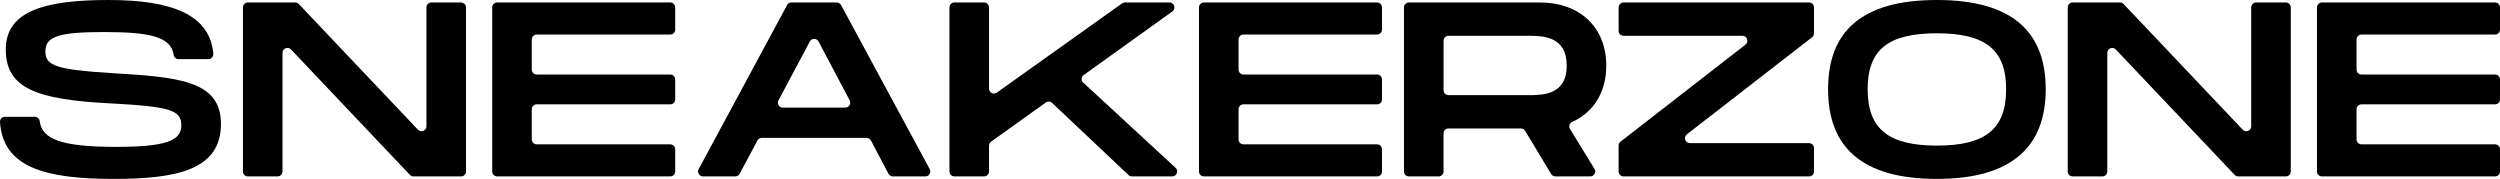 <svg width="545" height="39" viewBox="0 0 545 39" fill="none" xmlns="http://www.w3.org/2000/svg">
<g clip-path="url(#clip0_79_92)">
<path d="M7.588 25.459C8.128 25.459 8.578 25.865 8.65 26.404C9.161 30.287 13.152 32.016 25.356 32.016C35.976 32.016 39.534 30.715 39.534 27.356C39.534 23.996 37.11 23.238 24.061 22.534C7.784 21.719 1.262 19.175 1.262 10.778C1.262 2.382 9.78 0 23.69 0C37.6 0 45.774 3.269 46.5 11.702C46.553 12.338 46.067 12.891 45.431 12.891H38.919C38.386 12.891 37.936 12.499 37.861 11.968C37.285 8.019 32.754 6.984 22.613 6.984C12.472 6.984 9.89 8.066 9.89 11.21C9.89 14.353 12.369 15.162 24.069 15.923C38.951 16.789 48.17 17.547 48.17 27.029C48.17 37.103 38.358 39 24.827 39C9.898 39 0.64 36.532 -0 26.59C-0.04 25.976 0.457 25.462 1.072 25.462H7.588V25.459Z" fill="black"/>
<path d="M101.59 1.62V37.383C101.59 37.98 101.111 38.461 100.517 38.461H90.136C89.843 38.461 89.561 38.339 89.36 38.127L63.435 10.778C62.767 10.074 61.587 10.549 61.587 11.522V37.38C61.587 37.976 61.108 38.458 60.514 38.458H54.035C53.441 38.458 52.962 37.976 52.962 37.38V1.62C52.962 1.024 53.441 0.542 54.035 0.542H64.362C64.655 0.542 64.937 0.665 65.138 0.877L91.112 28.275C91.781 28.98 92.961 28.505 92.961 27.532V1.62C92.961 1.024 93.44 0.542 94.034 0.542H100.513C101.107 0.542 101.586 1.024 101.586 1.62H101.59Z" fill="black"/>
<path d="M115.925 8.605V15.169C115.925 15.765 116.404 16.247 116.998 16.247H146.123C146.717 16.247 147.196 16.728 147.196 17.325V21.668C147.196 22.265 146.717 22.746 146.123 22.746H116.998C116.404 22.746 115.925 23.227 115.925 23.824V30.392C115.925 30.988 116.404 31.469 116.998 31.469H146.123C146.717 31.469 147.196 31.951 147.196 32.547V37.38C147.196 37.976 146.717 38.457 146.123 38.457H108.373C107.779 38.457 107.3 37.976 107.3 37.38V1.62C107.3 1.024 107.779 0.542 108.373 0.542H146.123C146.717 0.542 147.196 1.024 147.196 1.62V6.453C147.196 7.049 146.717 7.53 146.123 7.53H116.998C116.404 7.53 115.925 8.012 115.925 8.608V8.605Z" fill="black"/>
<path d="M188.922 30.061H166.058C165.661 30.061 165.3 30.28 165.114 30.629L161.245 37.886C161.059 38.238 160.694 38.454 160.301 38.454H153.256C152.445 38.454 151.926 37.581 152.312 36.862L171.583 1.107C171.769 0.758 172.133 0.542 172.527 0.542H182.41C182.804 0.542 183.165 0.758 183.354 1.107L202.675 36.869C203.064 37.588 202.546 38.461 201.731 38.461H194.636C194.239 38.461 193.874 38.242 193.688 37.886L189.873 30.64C189.687 30.287 189.322 30.065 188.925 30.065L188.922 30.061ZM185.228 21.869L178.438 9.043C178.033 8.281 176.95 8.281 176.546 9.043L169.712 21.869C169.33 22.588 169.848 23.457 170.66 23.457H184.284C185.092 23.457 185.611 22.592 185.232 21.873L185.228 21.869Z" fill="black"/>
<path d="M236.151 18.014L256.276 36.586C256.995 37.25 256.53 38.457 255.55 38.457H246.761C246.489 38.457 246.225 38.353 246.028 38.166L229.35 22.433C228.978 22.081 228.41 22.042 227.995 22.34L216.059 30.877C215.776 31.078 215.608 31.405 215.608 31.753V37.376C215.608 37.972 215.129 38.454 214.536 38.454H208.056C207.463 38.454 206.983 37.972 206.983 37.376V1.62C206.983 1.024 207.463 0.542 208.056 0.542H214.536C215.129 0.542 215.608 1.024 215.608 1.62V19.311C215.608 20.188 216.592 20.698 217.303 20.192L244.605 0.74C244.787 0.611 245.002 0.542 245.227 0.542H254.957C256.001 0.542 256.43 1.89 255.579 2.497L236.255 16.344C235.701 16.742 235.651 17.551 236.151 18.014Z" fill="black"/>
<path d="M270.004 8.605V15.169C270.004 15.765 270.483 16.247 271.077 16.247H300.202C300.796 16.247 301.275 16.728 301.275 17.325V21.668C301.275 22.265 300.796 22.746 300.202 22.746H271.077C270.483 22.746 270.004 23.227 270.004 23.824V30.392C270.004 30.988 270.483 31.469 271.077 31.469H300.202C300.796 31.469 301.275 31.951 301.275 32.547V37.38C301.275 37.976 300.796 38.457 300.202 38.457H262.452C261.859 38.457 261.379 37.976 261.379 37.38V1.62C261.379 1.024 261.859 0.542 262.452 0.542H300.202C300.796 0.542 301.275 1.024 301.275 1.62V6.453C301.275 7.049 300.796 7.53 300.202 7.53H271.077C270.483 7.53 270.004 8.012 270.004 8.608V8.605Z" fill="black"/>
<path d="M342.265 28.121L347.596 36.816C348.036 37.534 347.521 38.458 346.684 38.458H339.075C338.699 38.458 338.353 38.26 338.156 37.94L332.474 28.523C332.281 28.2 331.93 28.006 331.555 28.006H315.764C315.17 28.006 314.691 28.487 314.691 29.084V37.383C314.691 37.98 314.212 38.461 313.619 38.461H307.139C306.546 38.461 306.066 37.98 306.066 37.383V1.62C306.066 1.024 306.546 0.542 307.139 0.542H335.717C344.288 0.542 350.167 5.849 350.167 14.299C350.167 20.174 347.342 24.51 342.722 26.58C342.136 26.842 341.928 27.571 342.265 28.121ZM314.695 19.667C314.695 20.263 315.174 20.745 315.768 20.745H333.025C336.314 20.745 341.542 20.745 341.542 14.299C341.542 7.854 336.314 7.8 333.025 7.8H315.768C315.174 7.8 314.695 8.281 314.695 8.878V19.667Z" fill="black"/>
<path d="M395.033 8.123L367.75 29.271C366.938 29.899 367.381 31.204 368.404 31.204H394.375C394.969 31.204 395.448 31.685 395.448 32.281V37.383C395.448 37.98 394.969 38.461 394.375 38.461H353.929C353.336 38.461 352.856 37.98 352.856 37.383V31.732C352.856 31.398 353.01 31.081 353.275 30.88L380.508 9.733C381.316 9.104 380.877 7.804 379.854 7.804H353.933C353.339 7.804 352.86 7.322 352.86 6.726V1.62C352.86 1.024 353.339 0.542 353.933 0.542H394.379C394.973 0.542 395.452 1.024 395.452 1.62V7.272C395.452 7.606 395.298 7.922 395.033 8.127V8.123Z" fill="black"/>
<path d="M398.523 19.444C398.523 7.038 405.639 0 422.245 0C438.851 0 445.967 7.096 445.967 19.444C445.967 31.793 438.798 39 422.245 39C405.692 39 398.523 31.904 398.523 19.444ZM437.339 19.444C437.339 10.832 432.812 7.257 422.245 7.257C411.678 7.257 407.148 10.778 407.148 19.444C407.148 28.11 411.675 31.742 422.245 31.742C432.815 31.742 437.339 28.114 437.339 19.444Z" fill="black"/>
<path d="M499.39 1.62V37.383C499.39 37.98 498.911 38.461 498.318 38.461H487.937C487.644 38.461 487.361 38.339 487.161 38.127L461.24 10.782C460.571 10.078 459.391 10.552 459.391 11.526V37.383C459.391 37.98 458.912 38.461 458.318 38.461H451.839C451.245 38.461 450.766 37.98 450.766 37.383V1.62C450.766 1.024 451.245 0.542 451.839 0.542H462.166C462.459 0.542 462.742 0.665 462.942 0.877L488.917 28.275C489.585 28.98 490.765 28.505 490.765 27.532V1.62C490.765 1.024 491.245 0.542 491.838 0.542H498.318C498.911 0.542 499.39 1.024 499.39 1.62Z" fill="black"/>
<path d="M513.729 8.605V15.169C513.729 15.765 514.209 16.247 514.802 16.247H543.927C544.521 16.247 545 16.728 545 17.325V21.668C545 22.265 544.521 22.746 543.927 22.746H514.802C514.209 22.746 513.729 23.227 513.729 23.824V30.392C513.729 30.988 514.209 31.469 514.802 31.469H543.927C544.521 31.469 545 31.951 545 32.547V37.38C545 37.976 544.521 38.457 543.927 38.457H506.177C505.584 38.457 505.104 37.976 505.104 37.38V1.62C505.104 1.024 505.584 0.542 506.177 0.542H543.927C544.521 0.542 545 1.024 545 1.62V6.453C545 7.049 544.521 7.53 543.927 7.53H514.802C514.209 7.53 513.729 8.012 513.729 8.608V8.605Z" fill="black"/>
</g>
<defs>
<clipPath id="clip0_79_92">
<rect width="545" height="39" fill="white"/>
</clipPath>
</defs>
</svg>
